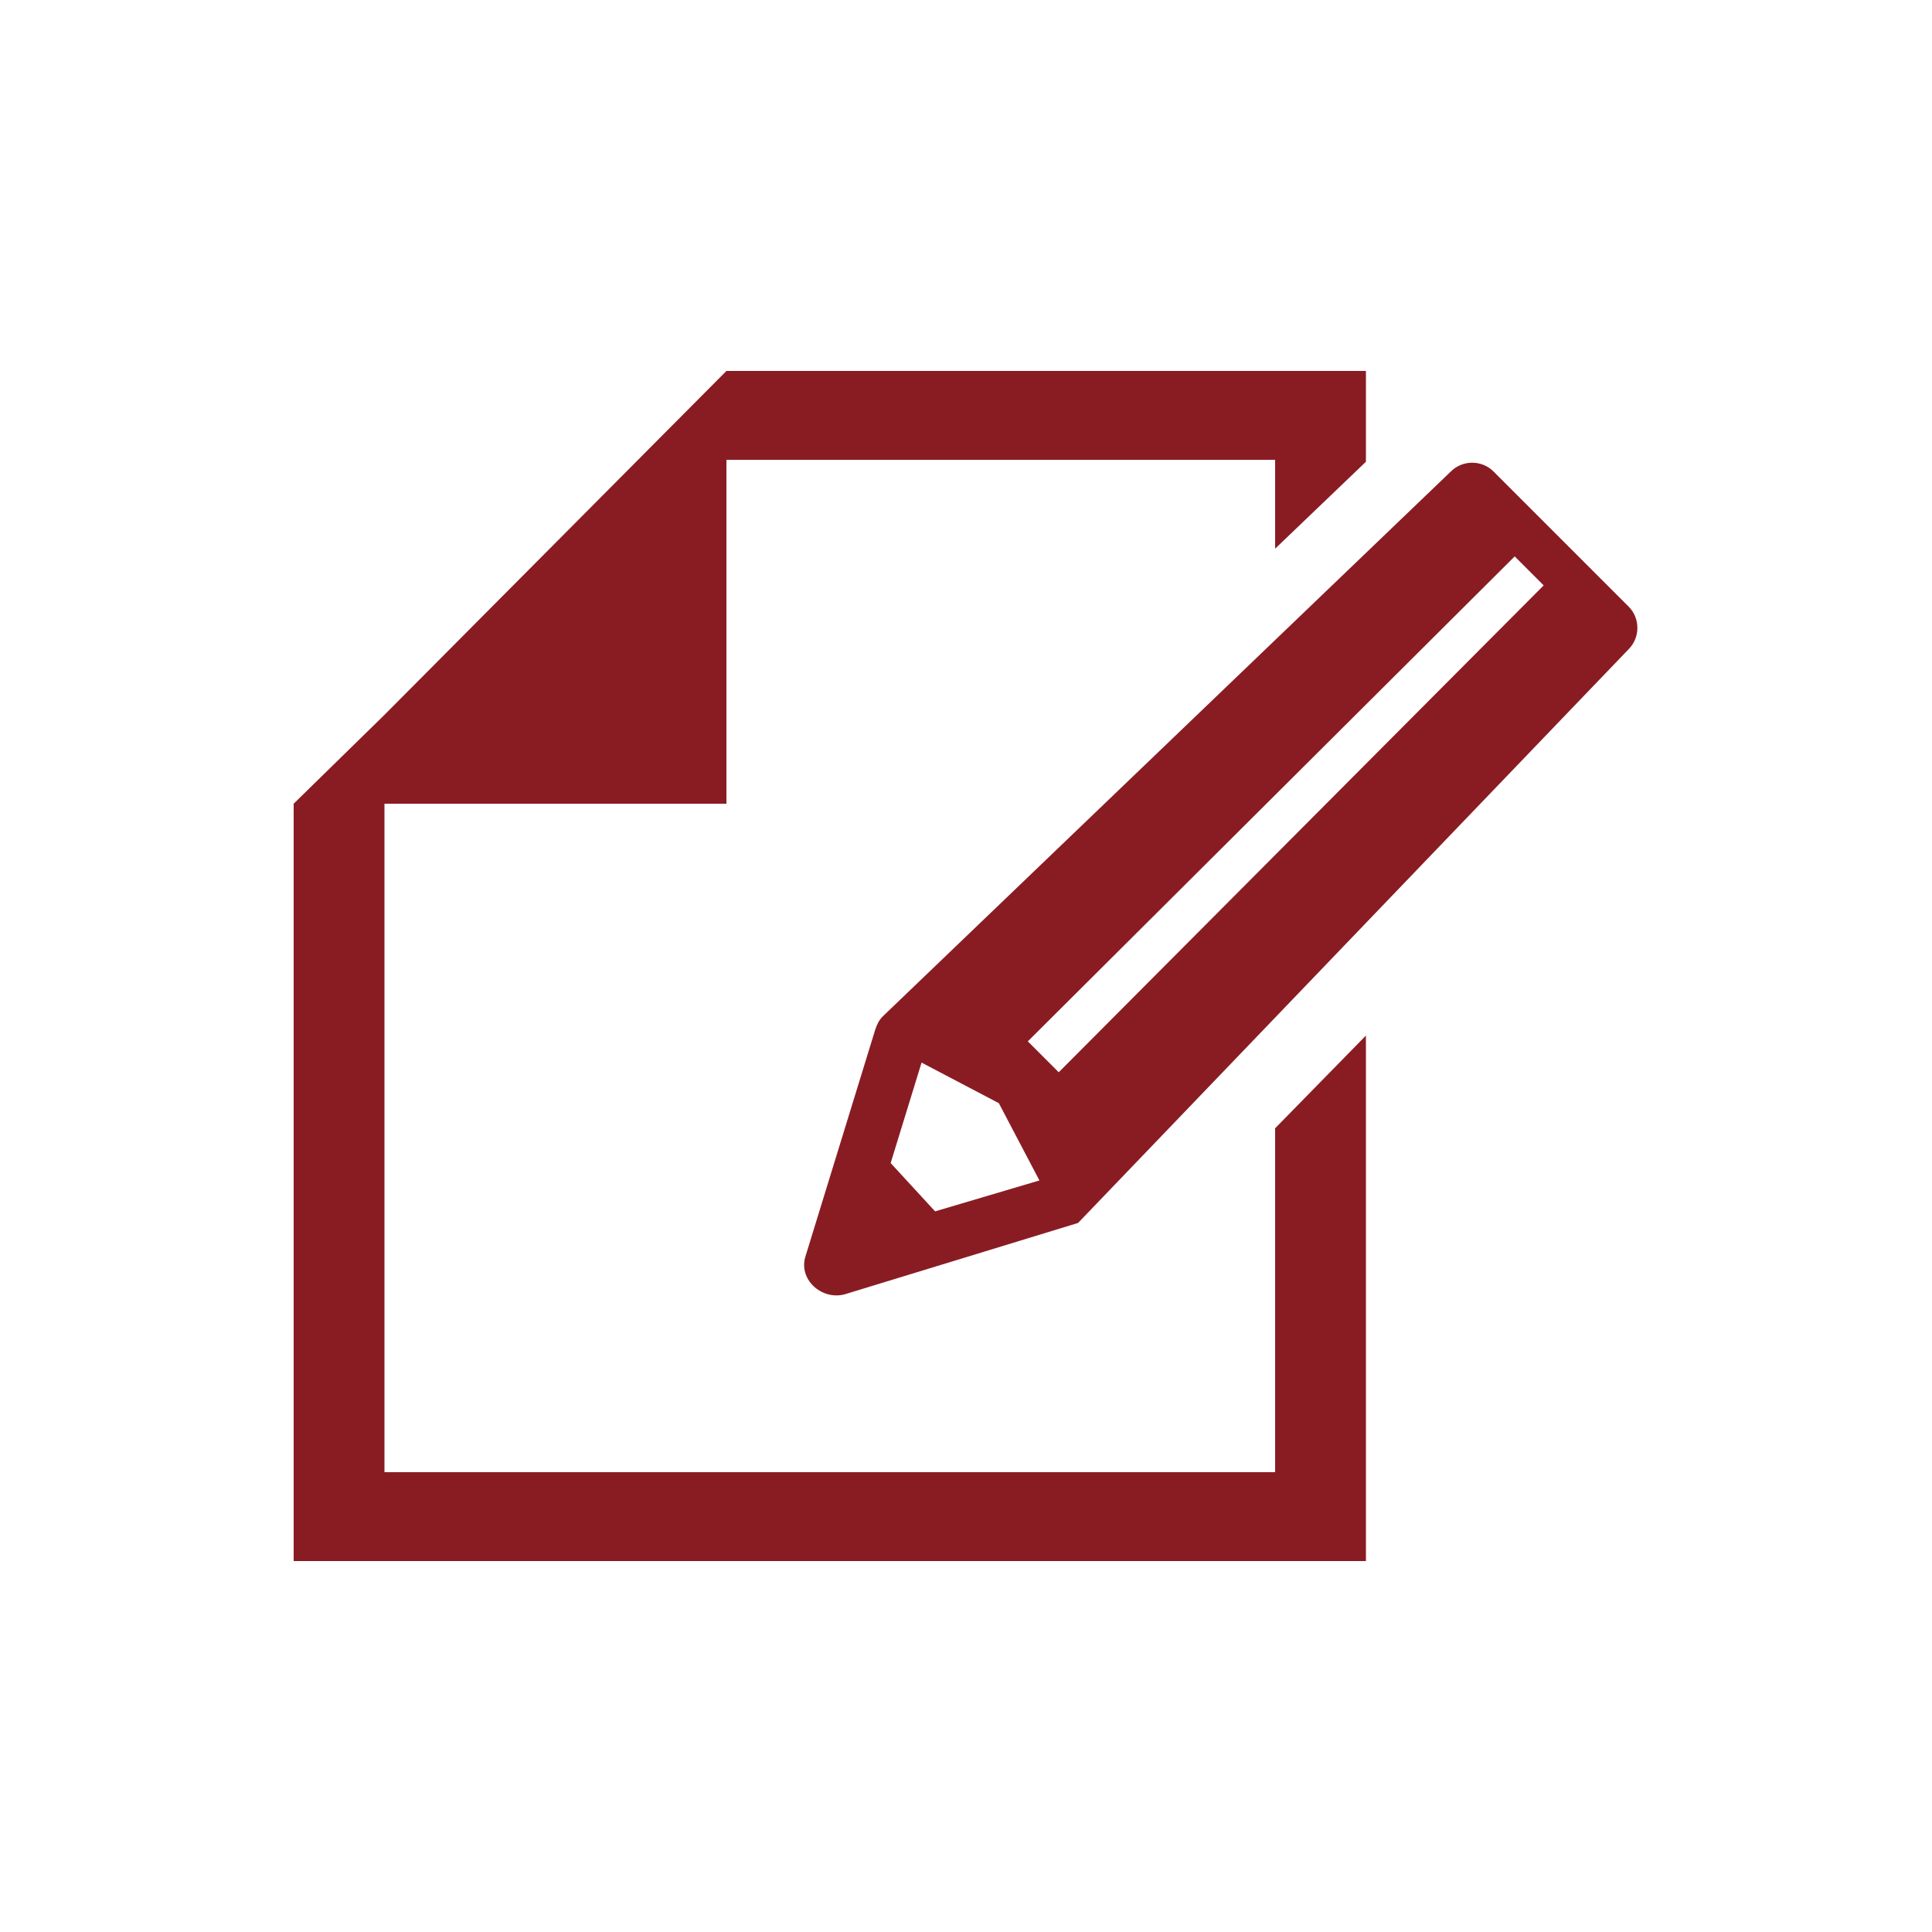 <?xml version="1.0" encoding="utf-8"?>
<!-- Generator: Adobe Illustrator 26.5.0, SVG Export Plug-In . SVG Version: 6.00 Build 0)  -->
<svg version="1.1" id="_レイヤー_2" xmlns="http://www.w3.org/2000/svg" xmlns:xlink="http://www.w3.org/1999/xlink" x="0px"
	 y="0px" viewBox="0 0 100 100" style="enable-background:new 0 0 100 100;" xml:space="preserve">
<style type="text/css">
	.st0{fill:#891C23;}
</style>
<g id="_レイヤー_1-2">
	<g>
		<polygon class="st0" points="66,76.2 19.9,76.2 19.9,41.6 37.6,41.6 37.6,23.8 66,23.8 66,28.4 70.7,23.9 70.7,19.2 37.6,19.2 
			19.9,37 15.2,41.6 15.2,80.8 70.7,80.8 70.7,53.6 66,58.4 		"/>
		<path class="st0" d="M84.3,31.4l-7-7c-0.6-0.6-1.6-0.6-2.2,0L45.7,52.6c-0.2,0.2-0.3,0.4-0.4,0.7L41.7,65c-0.4,1.2,0.8,2.3,2,2
			l12.1-3.7l28.5-29.7C84.9,33,84.9,32,84.3,31.4L84.3,31.4z M48.4,62.7l-2.3-2.5l1.6-5.2l4,2.1l2.1,4L48.4,62.7L48.4,62.7z
			 M79.9,30.3L54.8,55.5l-1.6-1.6l25.2-25.1L79.9,30.3L79.9,30.3L79.9,30.3z"/>
	</g>
</g>
</svg>
